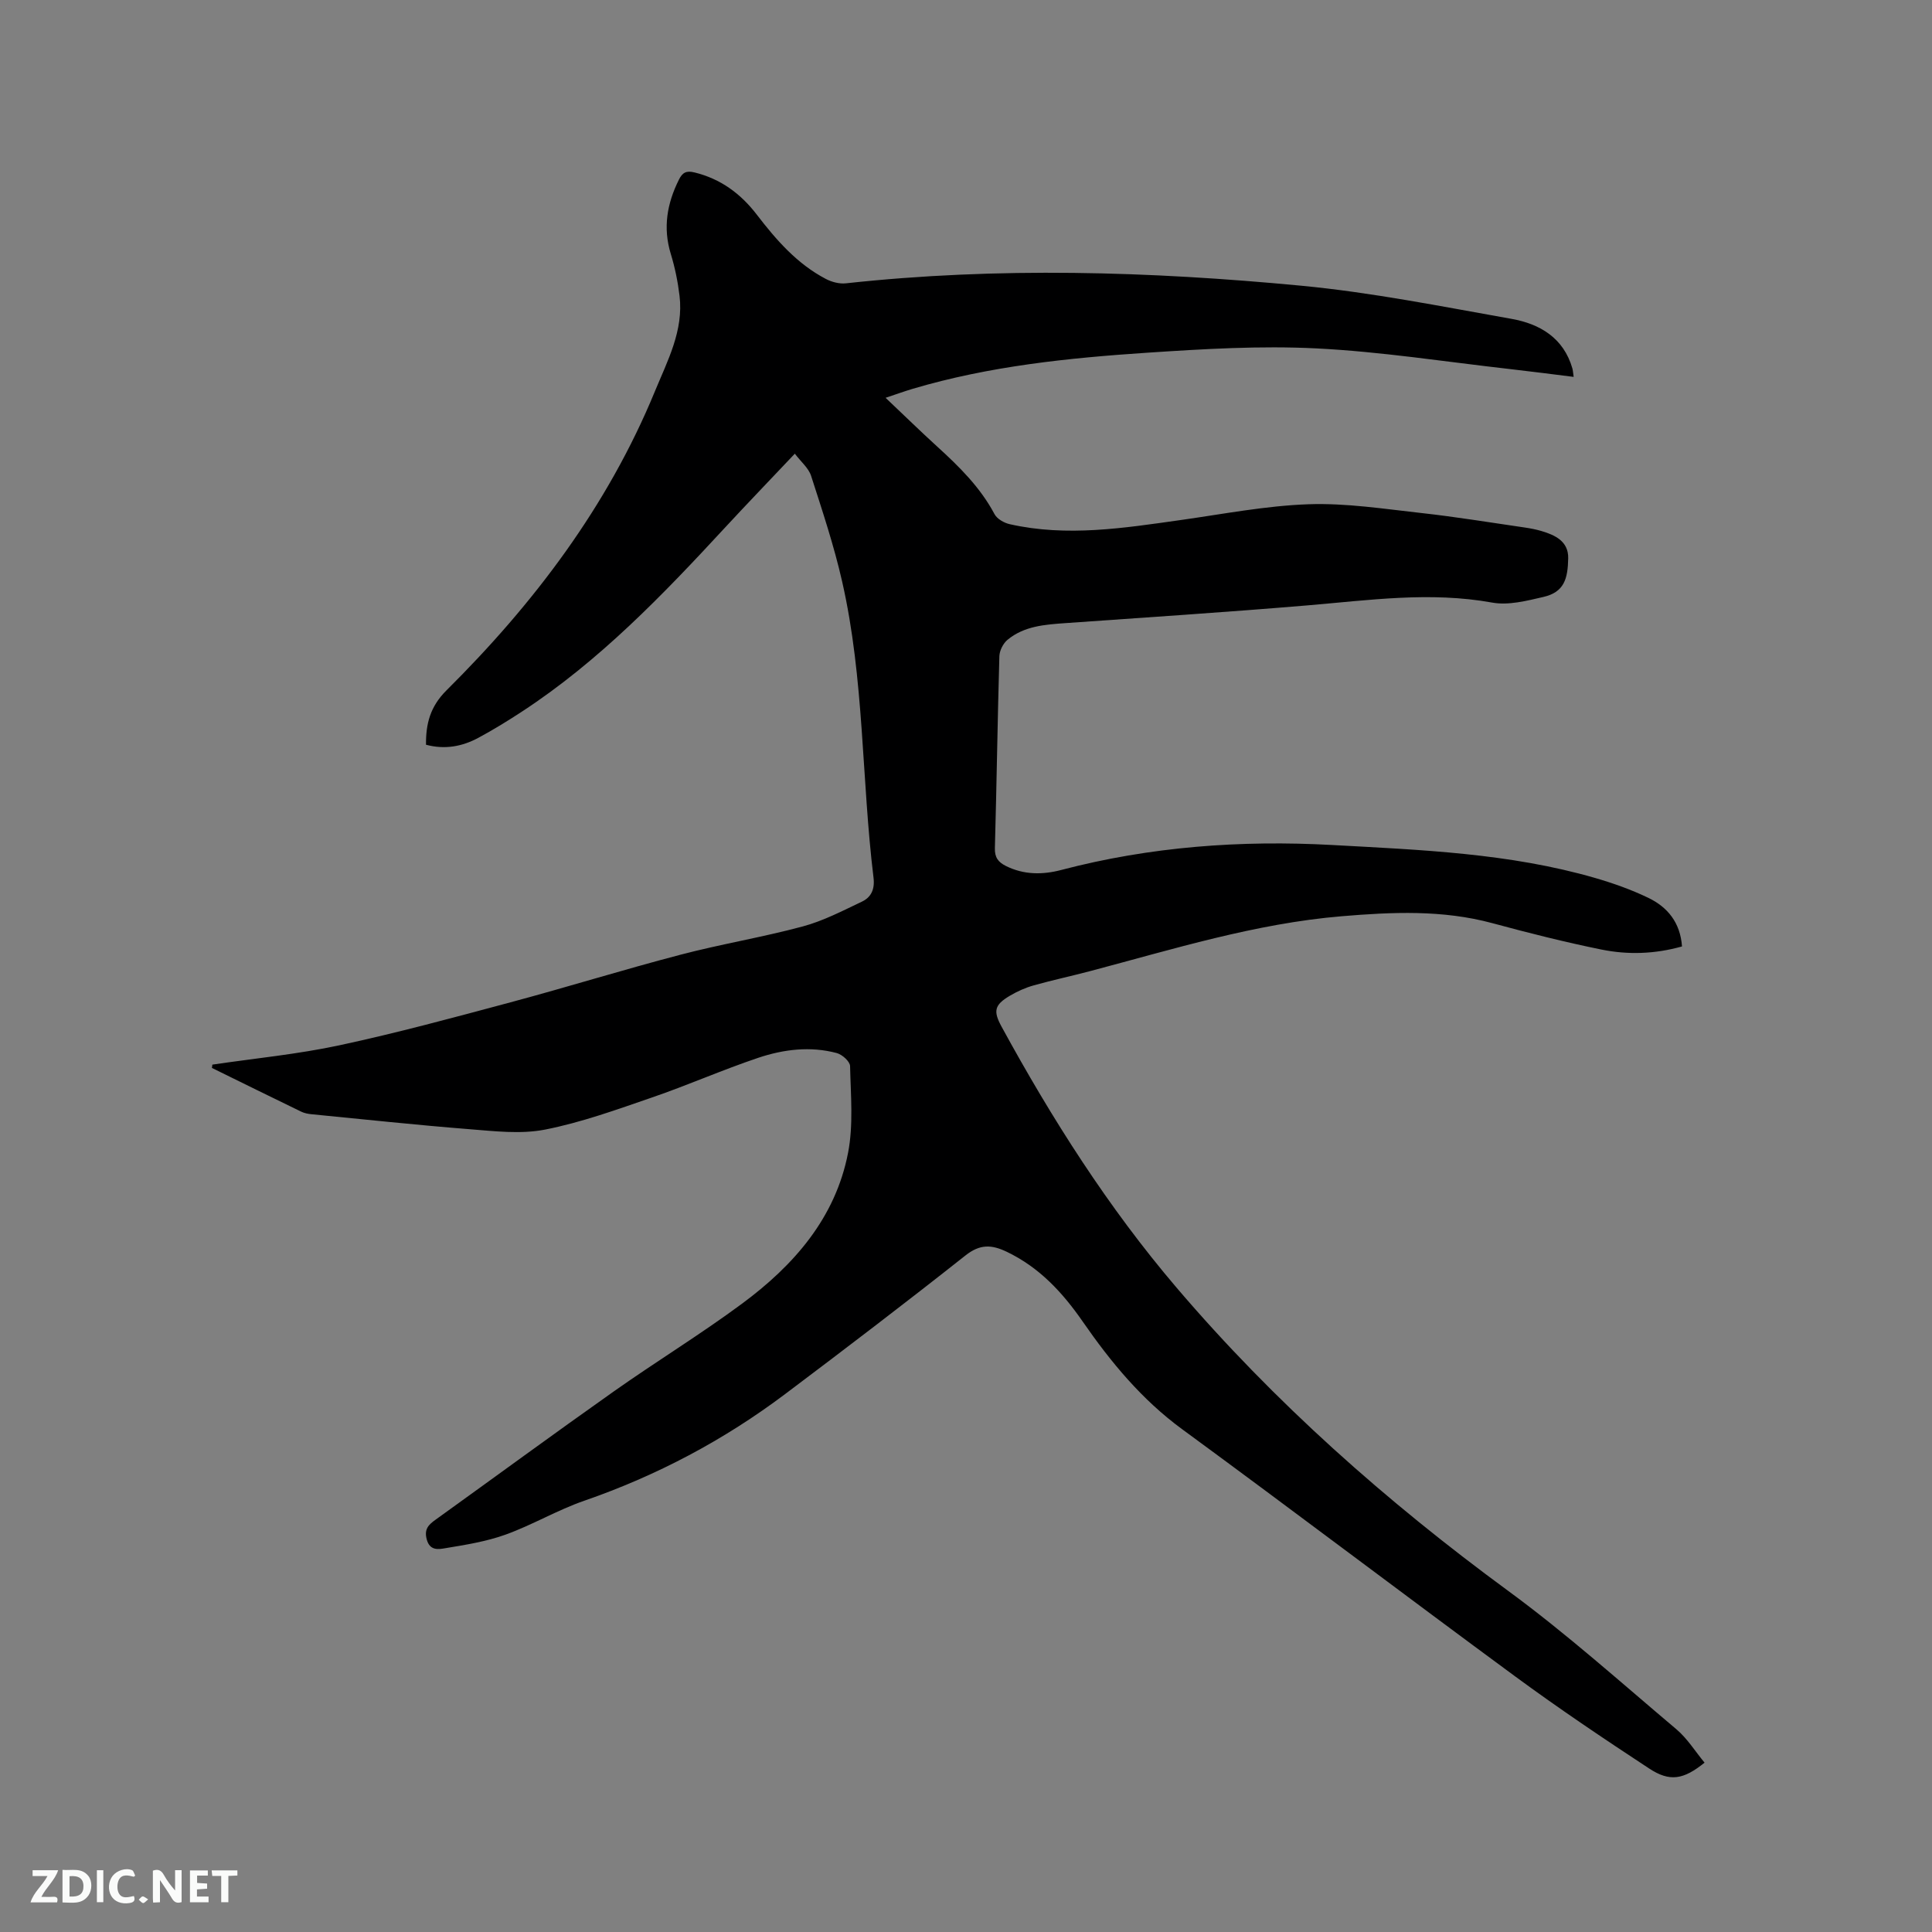 <svg enable-background="new 0 0 400 400" viewBox="0 0 400 400" xmlns="http://www.w3.org/2000/svg"><rect x="0" y="0" width="400" height="400" fill="#808080" stroke="none"/><path d="m43.96 220.42c8.79-1.3 17.68-2.15 26.35-4.01 11.88-2.55 23.63-5.74 35.38-8.89 11.76-3.15 23.39-6.77 35.17-9.85 8.38-2.2 16.97-3.61 25.34-5.86 4.24-1.14 8.24-3.23 12.24-5.13 1.93-.91 2.71-2.57 2.41-4.99-2.49-20.39-1.9-41.12-6.49-61.27-1.68-7.41-4.1-14.66-6.43-21.9-.52-1.61-2.07-2.88-3.37-4.59-5.16 5.46-9.86 10.34-14.45 15.3-12.9 13.96-26.05 27.64-42.08 38.12-2.92 1.91-5.91 3.75-8.98 5.4-3.35 1.81-6.95 2.48-10.85 1.44-.04-4.34.85-7.89 4.25-11.27 18.12-17.99 33.35-38.11 43.15-61.92 2.6-6.31 5.96-12.56 5.09-19.76-.35-2.92-.95-5.86-1.81-8.67-1.66-5.42-.78-10.44 1.68-15.37.73-1.47 1.52-1.92 3.22-1.5 5.42 1.32 9.58 4.4 12.9 8.73 4.03 5.25 8.34 10.2 14.3 13.32 1.22.64 2.81 1.06 4.15.91 31.44-3.43 62.88-2.49 94.24.49 14.62 1.39 29.11 4.3 43.59 6.87 5.85 1.04 10.78 3.94 12.59 10.28.11.4.13.83.26 1.73-4.52-.56-8.85-1.13-13.19-1.62-13.37-1.51-26.71-3.61-40.11-4.28-11.6-.58-23.3.12-34.92.89-16.39 1.09-32.73 2.77-48.59 7.47-1.69.5-3.36 1.11-5.65 1.87 3.84 3.63 7.21 6.93 10.69 10.1 4.56 4.15 8.91 8.43 11.86 13.98.53 1 1.99 1.83 3.17 2.09 11.85 2.67 23.6.8 35.37-.86 8.81-1.24 17.62-2.96 26.48-3.27 7.77-.27 15.61.96 23.39 1.82 7.16.79 14.27 1.97 21.4 3 1.15.17 2.31.39 3.42.72 2.87.85 5.61 2.14 5.55 5.63-.08 4.24-.81 7.02-5.13 8.02-3.46.8-7.24 1.78-10.6 1.17-12.86-2.33-25.53-.49-38.29.58-16.67 1.4-33.37 2.49-50.07 3.67-4.26.3-8.54.6-11.99 3.45-.9.74-1.65 2.22-1.69 3.38-.38 13.25-.56 26.5-.93 39.75-.06 1.95.71 2.91 2.26 3.69 3.72 1.87 7.64 1.85 11.47.84 18.43-4.84 37.22-6.21 56.13-5.17 18.27 1.01 36.66 1.68 54.43 6.83 3.75 1.09 7.47 2.41 10.98 4.1 4 1.92 6.64 5.13 6.99 10.07-5.61 1.58-11.2 1.76-16.7.64-7.57-1.54-15.07-3.43-22.53-5.45-10.34-2.8-20.79-2.32-31.26-1.44-17.84 1.5-34.87 6.82-52.06 11.36-3.89 1.03-7.83 1.87-11.7 2.96-1.71.48-3.39 1.24-4.93 2.15-3.22 1.91-3.44 3.19-1.69 6.4 10.43 19.11 22.09 37.45 36.23 54.03 20.25 23.74 43.45 44.28 68.62 62.75 12.11 8.88 23.34 18.96 34.84 28.66 2.28 1.92 3.92 4.6 5.85 6.93-4.35 3.51-7.18 4.03-11.47 1.21-9.37-6.15-18.7-12.42-27.73-19.06-23.06-16.96-45.86-34.26-68.95-51.18-8.38-6.14-14.79-13.91-20.6-22.3-4.17-6.02-8.97-11.21-15.72-14.44-3.15-1.51-5.54-1.62-8.54.75-12.3 9.73-24.77 19.24-37.3 28.67-12.7 9.56-26.58 16.91-41.63 22.12-5.58 1.93-10.75 5.02-16.31 7.02-4 1.44-8.31 2.12-12.53 2.82-1.28.21-3.12.58-3.77-1.8-.59-2.15.36-3.07 1.83-4.12 12.31-8.85 24.52-17.82 36.9-26.56 8.74-6.17 17.9-11.77 26.5-18.13 10.72-7.92 19.37-17.73 21.99-31.25 1.13-5.81.55-11.97.42-17.97-.02-.95-1.63-2.39-2.74-2.69-5.49-1.47-11.03-.78-16.28.98-7.41 2.49-14.59 5.67-21.99 8.21-7.29 2.51-14.62 5.17-22.15 6.65-5.05.99-10.51.32-15.74-.09-10.88-.86-21.73-2.03-32.6-3.09-.72-.07-1.49-.22-2.13-.53-6.18-2.99-12.33-6.03-18.5-9.06.05-.23.07-.46.09-.68z" fill="#000001"/><g fill="#fafbfa"><path d="m37.59 393.81c-.92.31-1.52.05-2-.78-.7-1.2-1.52-2.34-2.47-3.78v4.59c-.55.03-.95.05-1.41.07-.03-.37-.06-.64-.06-.91 0-1.91 0-3.81 0-5.7 1.13-.41 1.77-.03 2.29.91.62 1.11 1.38 2.14 2.31 3.19v-4.2h1.35v6.61z"/><path d="m12.94 393.88v-6.75c1.9.19 3.93-.54 5.37 1.29.8 1.01.78 2.88.03 3.97-1.37 1.97-3.4 1.51-5.4 1.49m1.45-1.22c2.04.12 2.92-.58 2.89-2.21-.03-1.51-.98-2.19-2.89-2z"/><path d="m11.81 393.87h-5.49c.68-2.18 2.47-3.48 3.51-5.45h-3.08v-1.21h5.29c-.71 2.13-2.44 3.48-3.47 5.51.86 0 1.63.04 2.39-.01.79-.05 1.14.21.85 1.16"/><path d="m39.33 393.86v-6.61h3.7v1.07h-2.22v1.52c.68.04 1.34.09 2.07.13v1.07c-.72.05-1.38.09-2.1.14v1.48h2.4v1.19h-3.85z"/><path d="m27.71 388.56c-1.15-.3-2.46-.61-3.1.64-.37.73-.41 1.93-.06 2.67.63 1.35 1.99.93 3.17.68.35.94-.01 1.32-.93 1.46-1.62.25-3.05-.27-3.76-1.48-.73-1.24-.6-3.03.31-4.17.88-1.11 2.71-1.7 4-1.16.32.13.44.74.65 1.12-.1.08-.19.16-.28.24"/><path d="m49.15 387.24v1.07c-.59.02-1.17.05-1.87.08v5.44h-1.48v-5.44h-1.85c-.05-.4-.08-.73-.13-1.15z"/><path d="m20.06 387.21h1.33v6.62h-1.33z"/><path d="m30.68 393.25c-.49.38-.8.79-1.05.76-.32-.05-.6-.45-.9-.7.26-.24.51-.64.8-.67.29-.04.62.3 1.15.61"/></g></svg>